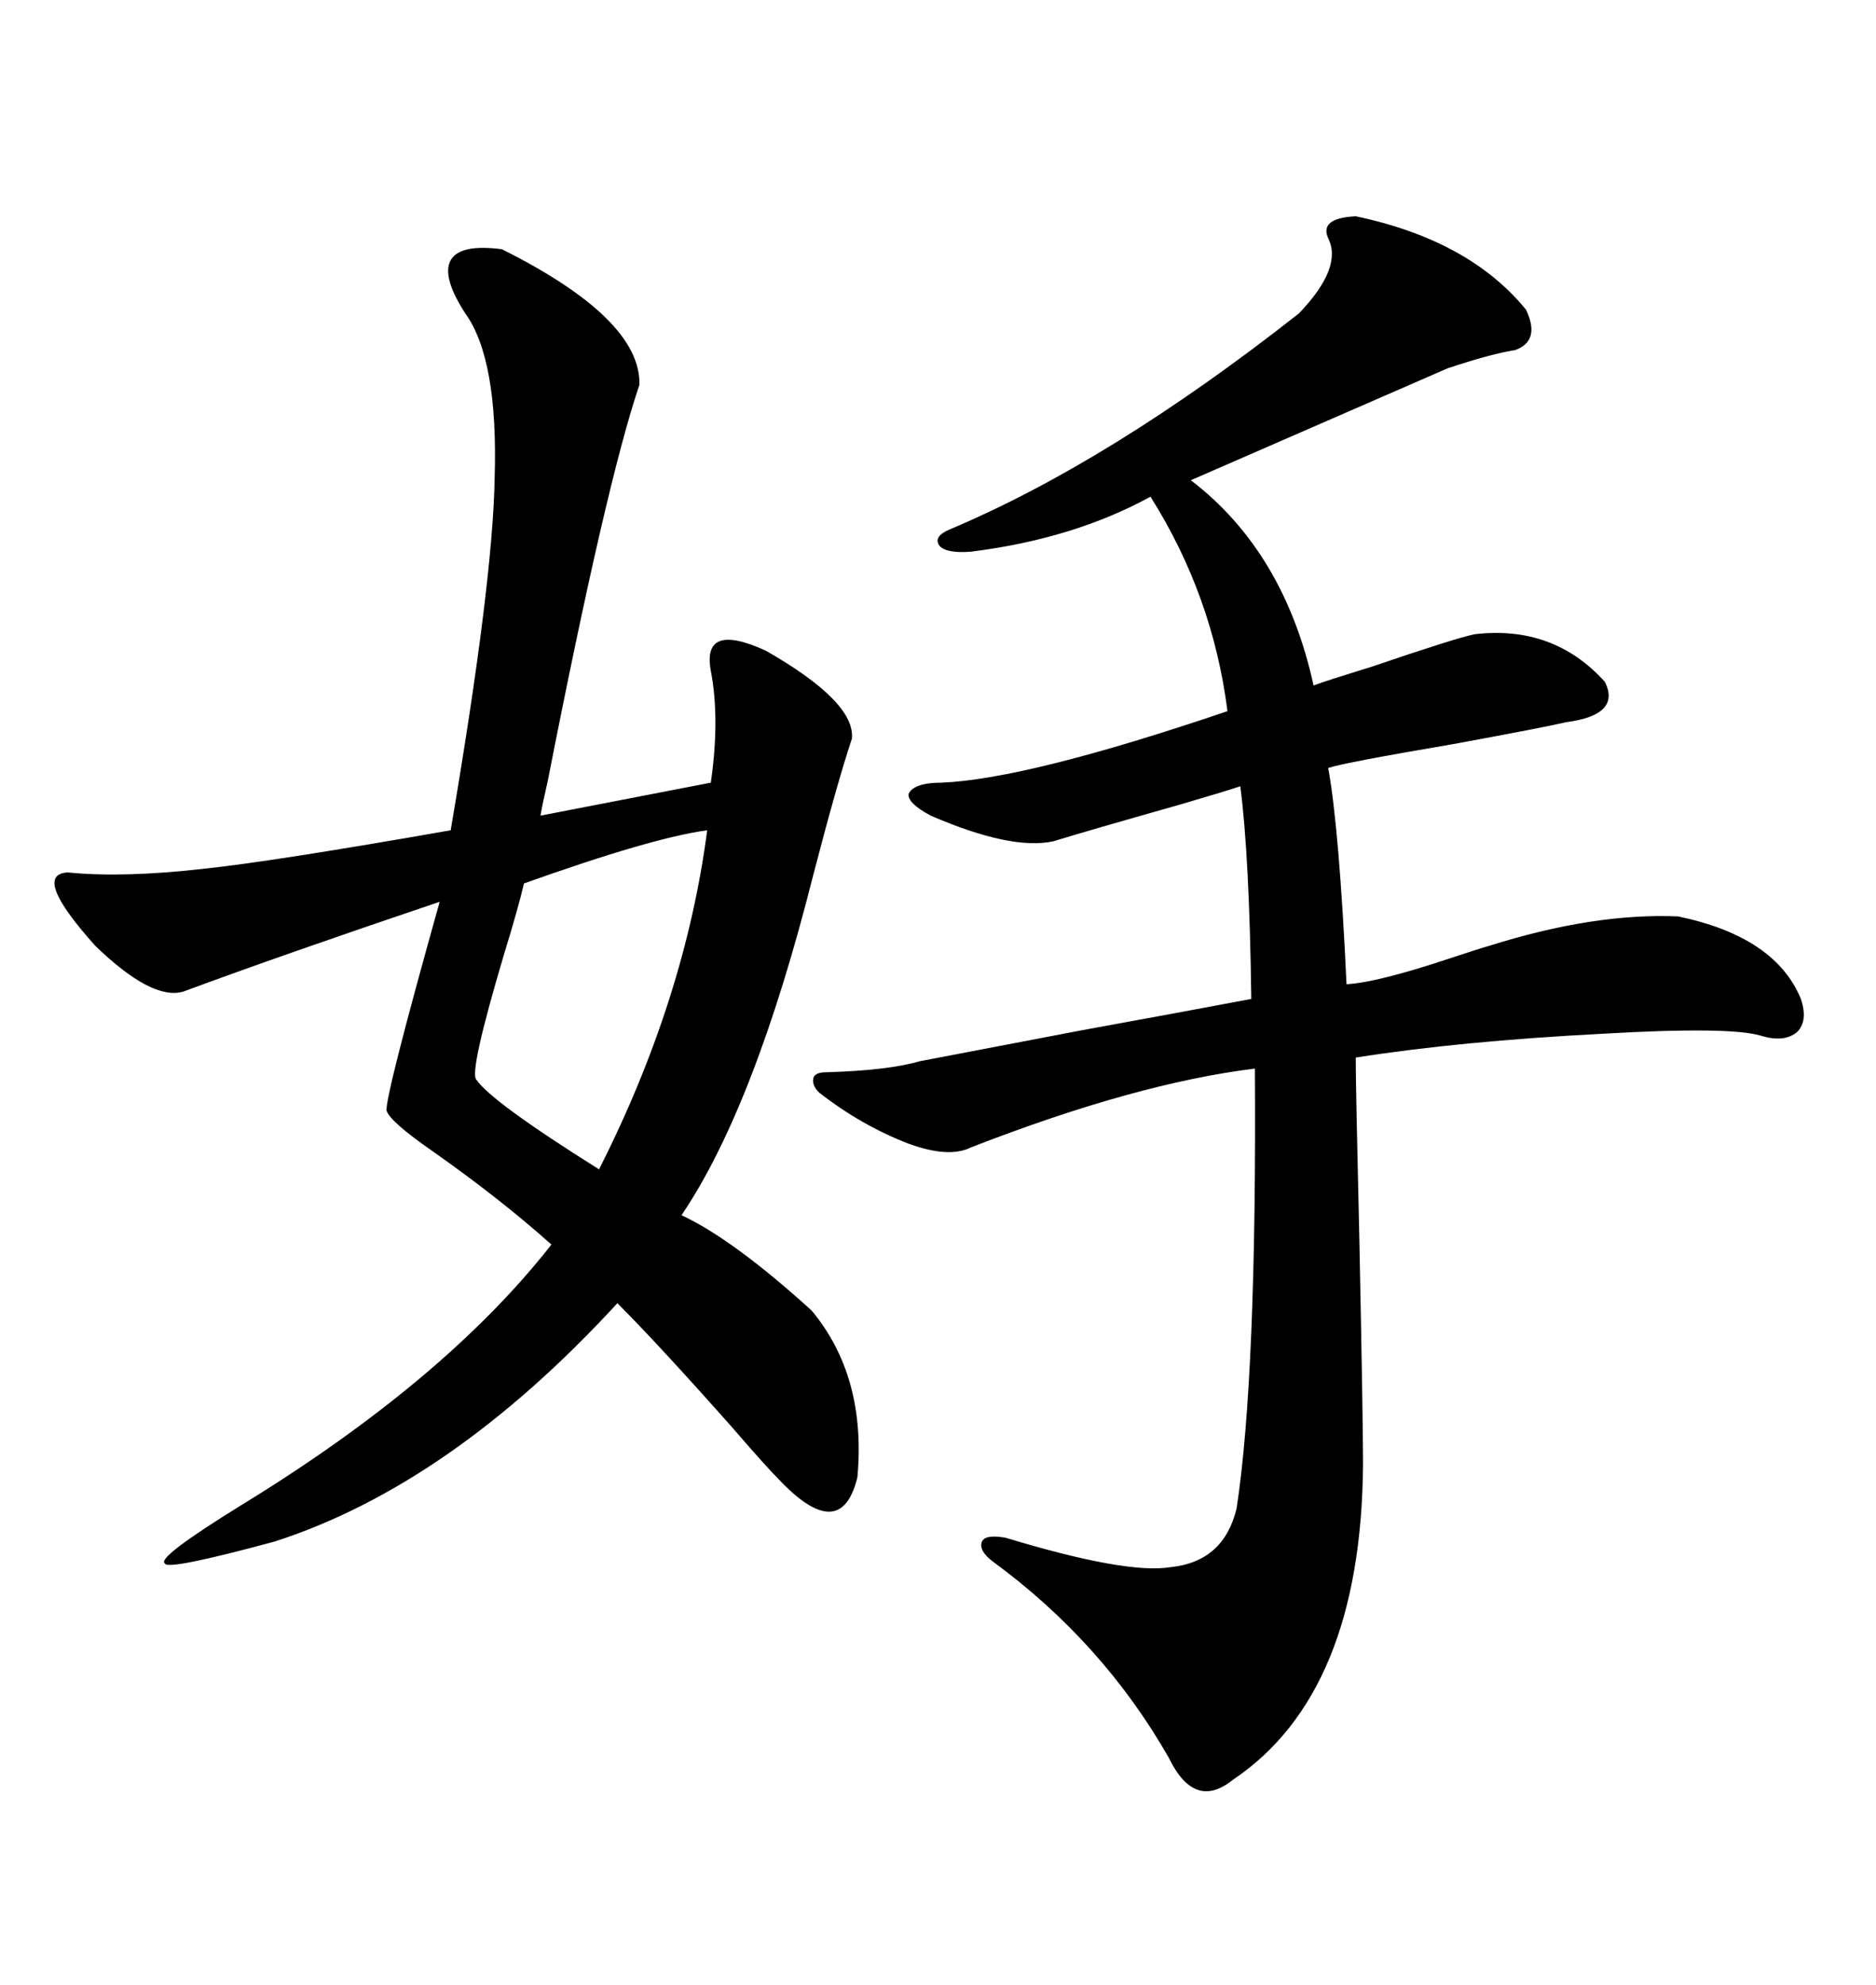 <svg xmlns="http://www.w3.org/2000/svg" xmlns:xlink="http://www.w3.org/1999/xlink" width="300" height="317.285"><path d="M212.40 38.09L212.40 38.09Q210.94 34.86 216.80 34.57L216.80 34.57Q234.96 38.38 244.04 49.51L244.04 49.51Q246.39 54.49 242.29 55.96L242.29 55.96Q238.48 56.54 231.45 58.89L231.45 58.89Q199.80 72.66 190.43 76.76L190.43 76.76Q205.37 88.18 210.06 109.57L210.06 109.57Q211.52 108.98 219.14 106.64L219.14 106.64Q232.91 101.95 235.84 101.37L235.84 101.37Q248.44 99.90 256.64 108.98L256.64 108.98Q259.28 114.26 250.49 115.43L250.49 115.43Q246.68 116.31 232.32 118.95L232.32 118.95Q215.04 121.88 212.40 122.75L212.40 122.75Q214.16 132.42 215.33 157.32L215.33 157.32Q220.31 157.03 231.74 153.22L231.74 153.22Q236.13 151.76 238.18 151.17L238.18 151.17Q254.88 145.90 268.36 146.48L268.36 146.48Q283.89 149.71 287.99 159.67L287.99 159.67Q289.16 163.18 287.40 164.94L287.40 164.94Q285.35 166.70 281.54 165.53L281.54 165.53Q276.56 164.06 256.35 165.23L256.35 165.23Q233.50 166.41 216.80 169.04L216.80 169.04Q216.80 173.73 217.38 198.05L217.38 198.05Q217.97 227.05 217.97 234.08L217.97 234.08Q217.68 270.70 197.17 284.47L197.17 284.47Q191.02 289.45 186.91 280.96L186.91 280.96Q176.37 262.50 158.79 249.61L158.79 249.61Q156.45 247.85 157.03 246.39L157.03 246.39Q157.62 245.21 160.84 245.80L160.84 245.80Q180.18 251.66 187.21 250.49L187.21 250.49Q195.70 249.61 197.75 241.11L197.75 241.11Q200.98 220.02 200.68 170.80L200.68 170.80Q181.64 173.14 155.27 183.40L155.27 183.40Q151.76 185.16 145.31 182.81L145.31 182.81Q137.70 179.88 130.96 174.61L130.96 174.61Q129.79 173.44 130.08 172.27L130.08 172.27Q130.37 171.39 132.13 171.39L132.13 171.39Q142.09 171.09 147.07 169.63L147.07 169.63Q151.76 168.75 173.14 164.65L173.14 164.65Q189.26 161.72 200.10 159.67L200.10 159.67Q199.80 136.82 198.34 125.68L198.34 125.68Q195.70 126.56 188.67 128.61L188.67 128.61Q173.14 133.01 168.46 134.47L168.46 134.47Q161.72 135.94 148.83 130.37L148.83 130.37Q145.02 128.32 145.31 126.86L145.31 126.86Q146.19 125.10 150.59 125.10L150.59 125.10Q164.36 124.51 196.29 113.67L196.29 113.67Q193.95 95.21 183.98 79.39L183.98 79.39Q171.68 86.13 155.27 88.18L155.27 88.18Q151.46 88.48 150.29 87.30L150.29 87.30Q149.12 85.84 151.76 84.67L151.76 84.67Q177.54 73.83 207.71 50.10L207.71 50.10Q214.75 42.77 212.40 38.09ZM80.27 39.84L80.27 39.84Q102.54 50.98 102.25 61.52L102.25 61.52Q96.97 77.05 87.60 124.80L87.60 124.80Q86.72 128.61 86.43 130.37L86.43 130.37L113.67 125.10Q115.14 114.84 113.67 107.23L113.67 107.23Q112.21 99.32 122.46 104.00L122.46 104.00Q136.82 112.21 136.23 118.07L136.23 118.07Q133.89 125.10 130.08 139.75L130.08 139.75Q120.70 176.95 108.98 194.24L108.98 194.24Q117.19 198.05 129.79 209.47L129.79 209.47Q138.57 220.02 137.11 236.13L137.11 236.13Q134.47 246.97 124.51 236.43L124.51 236.43Q122.46 234.38 116.89 227.93L116.89 227.93Q105.18 214.75 98.73 208.30L98.73 208.30Q72.07 237.30 43.95 246.39L43.95 246.39Q26.66 251.07 26.37 249.90L26.37 249.90Q24.90 249.02 38.67 240.53L38.67 240.53Q71.19 220.61 88.18 198.93L88.18 198.93Q79.98 191.60 69.14 183.98L69.14 183.98Q62.40 179.30 61.82 177.54L61.82 177.54Q61.52 175.49 70.31 144.14L70.31 144.14Q45.12 152.64 29.30 158.50L29.30 158.50Q24.32 159.96 15.23 151.17L15.23 151.17Q4.98 139.75 10.84 139.45L10.84 139.45Q19.63 140.33 32.52 138.87L32.52 138.87Q43.65 137.70 72.07 132.71L72.07 132.71Q78.81 93.16 79.10 76.46L79.10 76.46Q79.69 57.42 74.41 50.10L74.41 50.10Q70.61 44.24 72.07 41.60L72.07 41.60Q73.54 38.96 80.27 39.84ZM113.09 132.71L113.09 132.71Q104.30 133.89 83.79 141.21L83.79 141.21Q82.91 145.02 80.57 152.64L80.57 152.64Q75 171.39 76.17 172.56L76.17 172.56Q78.52 176.07 95.80 186.91L95.80 186.91Q109.57 159.67 113.09 132.71Z"/></svg>